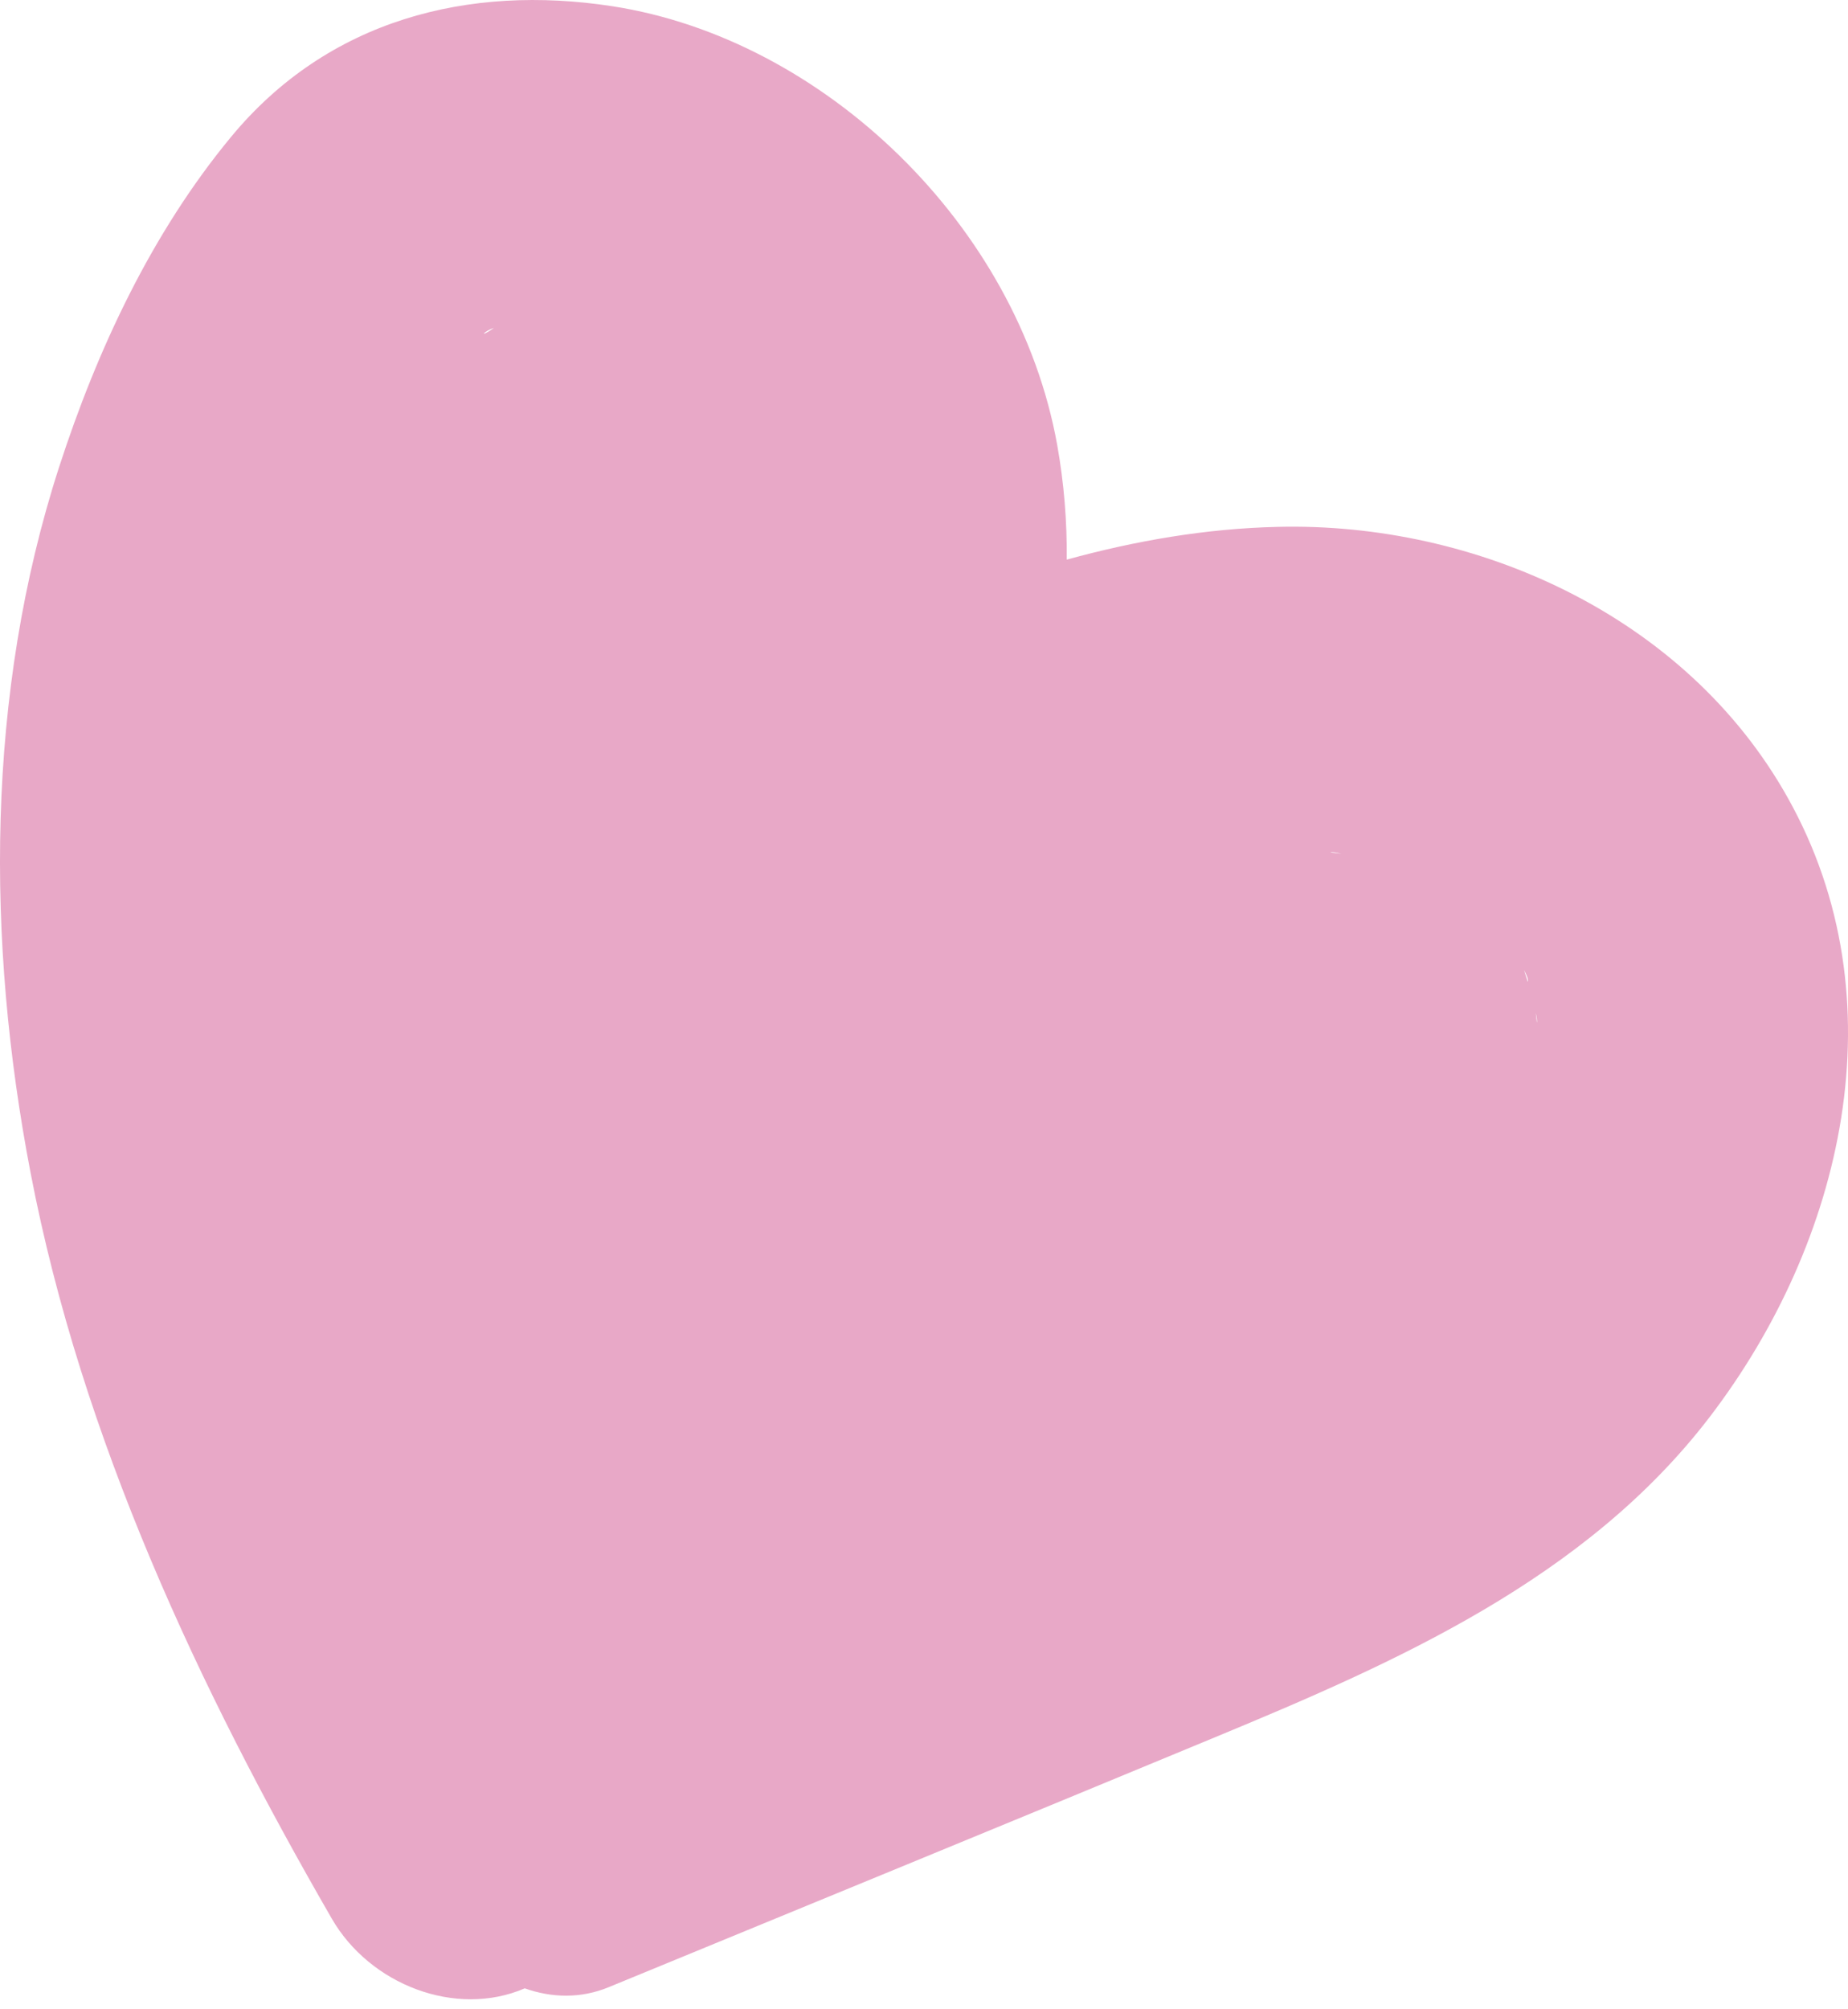 <svg xmlns="http://www.w3.org/2000/svg" fill="none" viewBox="0 0 46 50" height="50" width="46">
<path fill="#E8A8C7" d="M44.5 19.851C41.956 15.309 36.724 12.989 31.802 13.111C30.021 13.152 28.267 13.455 26.553 13.926C26.562 12.98 26.486 12.025 26.316 11.075C25.333 5.6 20.496 0.966 15.242 0.155C11.671 -0.395 8.167 0.481 5.748 3.411C3.784 5.787 2.424 8.68 1.468 11.633C-0.353 17.265 -0.349 23.419 0.764 29.2C2.034 35.797 4.946 42.006 8.257 47.741C9.204 49.386 11.343 50.219 13.062 49.479C13.731 49.716 14.457 49.739 15.161 49.446C20.186 47.377 25.211 45.319 30.232 43.236C34.728 41.373 39.466 39.304 42.561 35.256C45.873 30.924 47.322 24.882 44.5 19.851V19.851ZM38.255 25.446C38.246 25.366 38.236 25.287 38.228 25.208C38.255 25.315 38.268 25.413 38.255 25.446ZM38.03 24.435C38.03 24.435 37.98 24.276 37.936 24.141C38.008 24.272 38.048 24.379 38.03 24.435ZM33.386 21.244C33.314 21.235 33.225 21.225 33.117 21.211C33.149 21.192 33.27 21.215 33.386 21.244ZM12.294 8.163C11.886 8.442 12.052 8.232 12.294 8.163V8.163Z"></path>
</svg>
